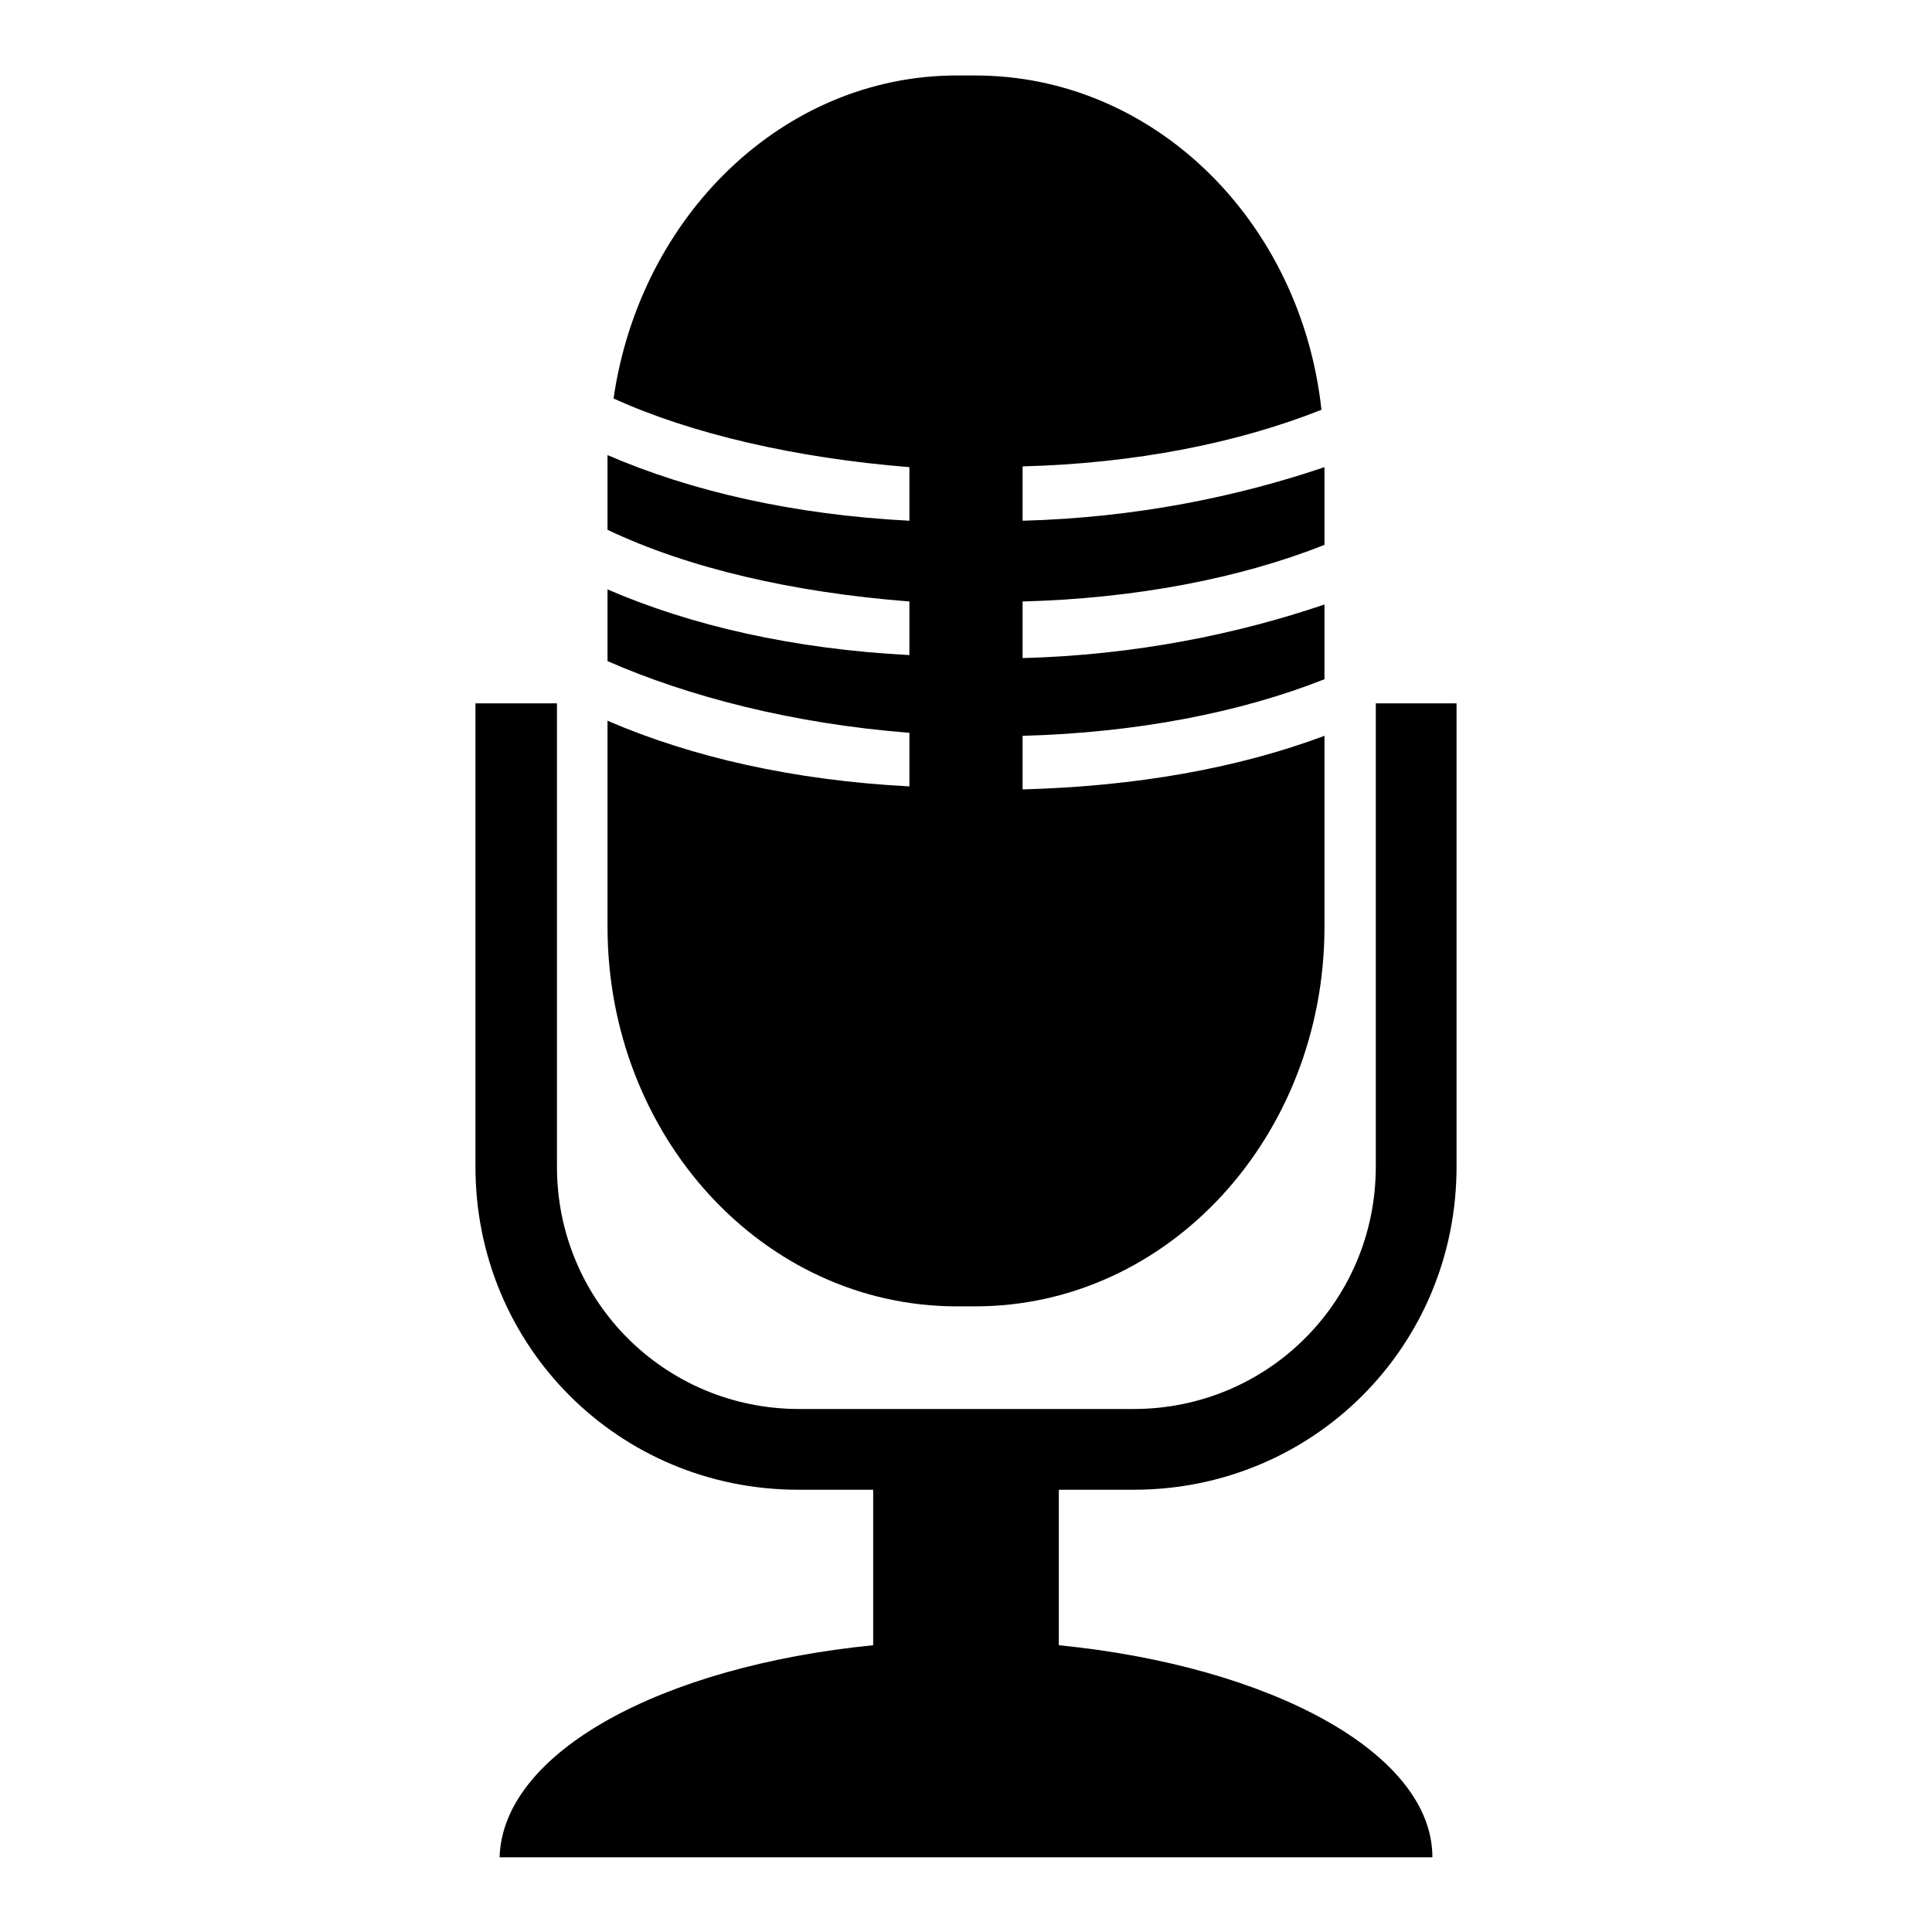 <?xml version="1.0" encoding="utf-8"?>
<!-- Svg Vector Icons : http://www.onlinewebfonts.com/icon -->
<!DOCTYPE svg PUBLIC "-//W3C//DTD SVG 1.1//EN" "http://www.w3.org/Graphics/SVG/1.1/DTD/svg11.dtd">
<svg version="1.1" xmlns="http://www.w3.org/2000/svg" xmlns:xlink="http://www.w3.org/1999/xlink" x="0px" y="0px" viewBox="0 0 256 256" enable-background="new 0 0 256 256" xml:space="preserve">
<g> <path fill="#000000" d="M80.5,95.5c11.1,4.8,24.6,7.9,40,8.7v-7.1c-15.4-1.2-29.3-4.8-40-9.5v-9.5c11.1,4.8,24.6,7.9,40,8.7v-7.1 c-15.4-1.2-29.3-4.4-40-9.5v-9.9c11.1,4.8,24.6,7.9,40,8.7v-7.1c-15-1.2-28.9-4.4-39.2-9.1C84.8,28.6,103.8,10,126.8,10h2.4 c23.8,0,43.2,19.4,45.9,44.3c-11.1,4.4-24.6,7.1-39.6,7.5V69c15-0.4,28.5-3.2,40-7.1v10.3c-11.1,4.4-24.9,7.1-40,7.5v7.5 c15-0.4,28.5-3.2,40-7.1V90c-11.1,4.4-24.9,7.1-40,7.5v7.1c15-0.4,28.5-2.8,40-7.1v25.3c0,27.7-20.6,50.3-46.3,50.3h-2.4 c-25.7,0-46.3-22.6-46.3-50.3V95.5L80.5,95.5z"/> <path fill="#000000" d="M63.1,93.2h10.7v61.4c0,17.8,14.3,32.1,32.1,32.1h44.3c17.8,0,32.1-14.3,32.1-32.1V93.2h10.7v61.4 c0,23.8-19,42.8-42.8,42.8h-9.9v20.6c28.1,2.8,49.5,14.3,49.5,28.1H66.2c0.4-13.9,21.4-25.3,49.5-28.1v-20.6h-9.9 c-23.8,0-42.8-19-42.8-42.8V93.2z"/></g>
</svg>